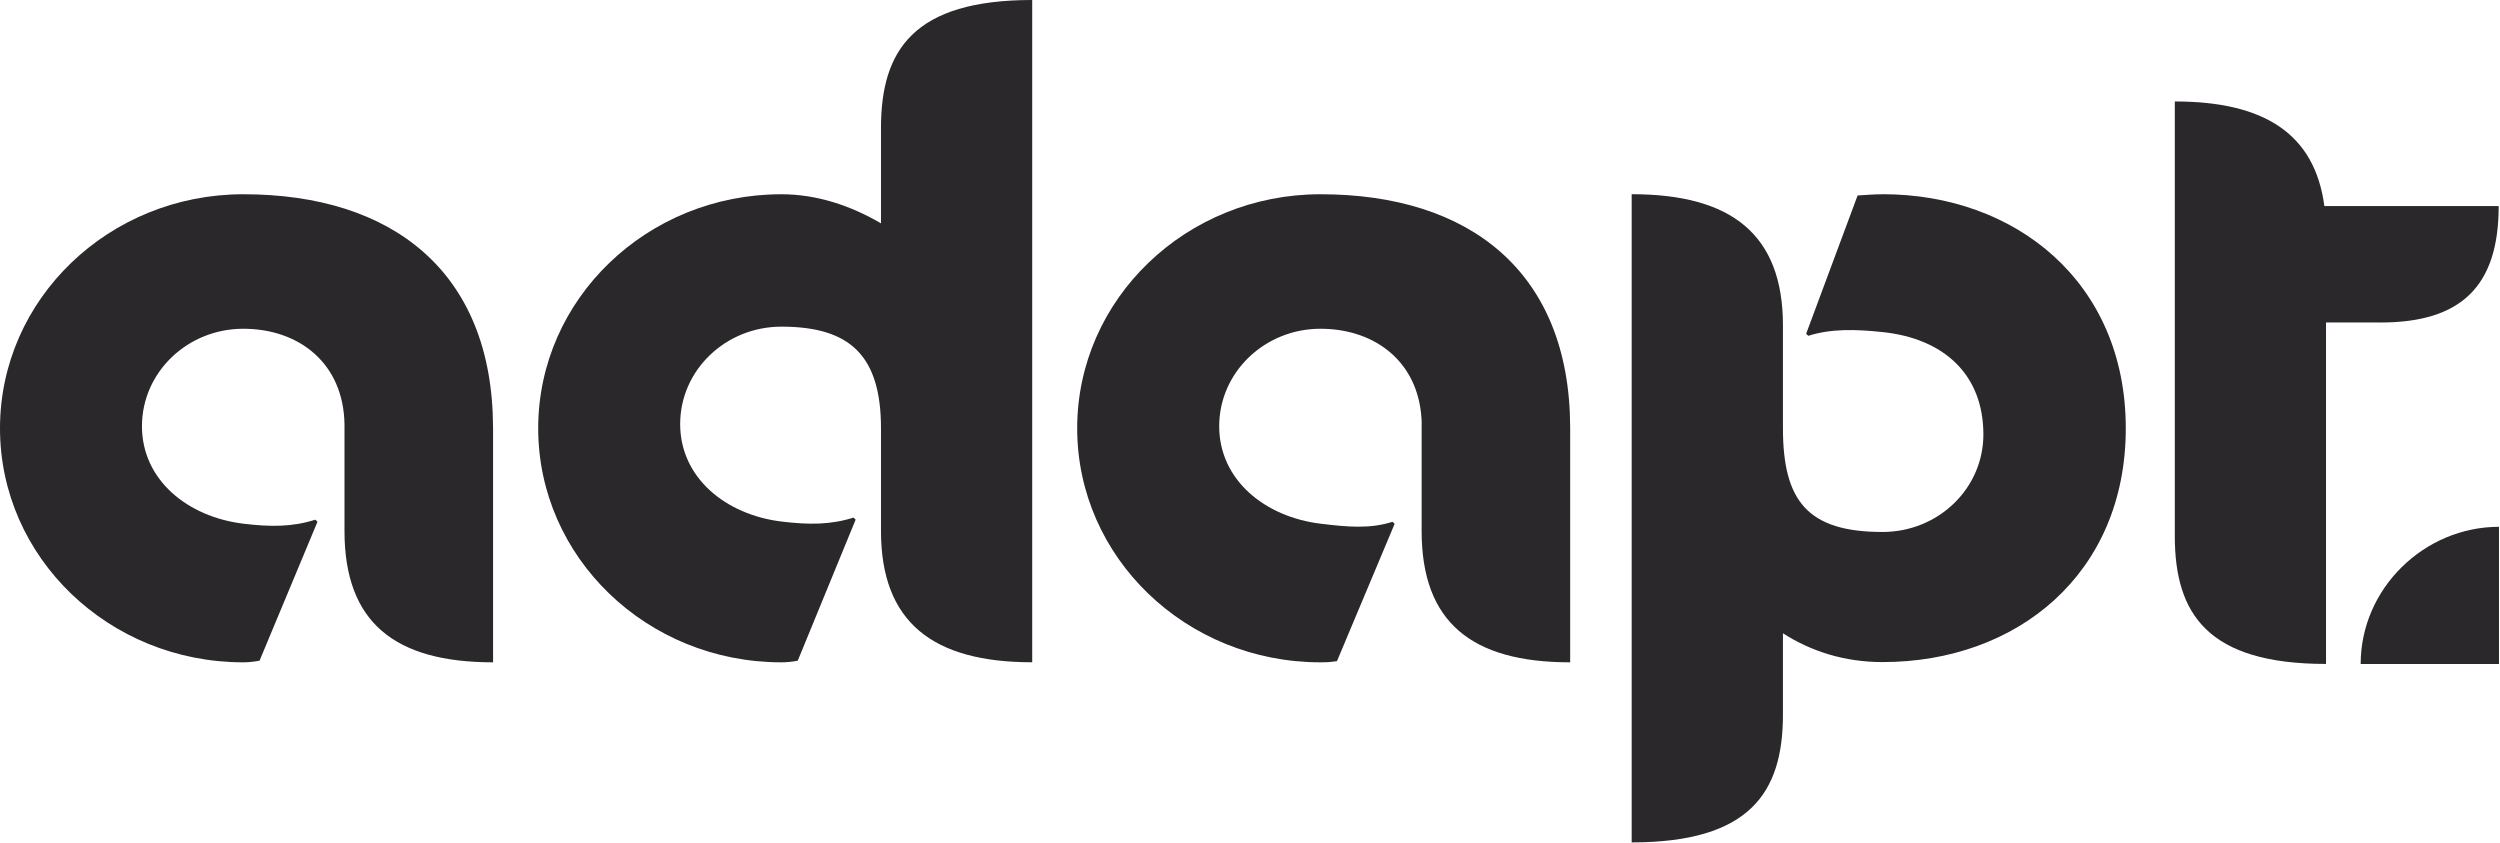 <svg width="513" height="173" viewBox="0 0 513 173" fill="none" xmlns="http://www.w3.org/2000/svg">
<g clip-path="url(#clip0_64_7)">
<path d="M484.41 136.25H512.79V108.1C497.5 108.1 484.41 120.71 484.41 136.25Z" fill="#2A282A"/>
<path d="M488.45 66.18C505.07 66.18 512.73 58.71 512.73 42.29H476.96C474.99 27.42 464.58 20.82 446.27 20.82V110C446.27 125.99 453.02 136.24 477.3 136.24V66.17H488.45V66.18Z" fill="#2A282A"/>
<path d="M101.17 87.72V87.54C101.02 55.72 80.48 39.86 49.93 39.86C22.35 39.86 0 61.36 0 87.89C0 114.42 22.35 135.91 49.92 135.91C50.94 135.91 52.13 135.79 53.26 135.57L65.15 107.06L64.7 106.64C60.04 108.13 55.58 108.15 49.92 107.46C38.52 106.07 29.13 98.5 29.13 87.46C29.13 76.42 38.43 67.46 49.92 67.46C61.41 67.46 70.52 74.59 70.69 87.11V108.96C70.69 127.7 80.97 135.91 101.18 135.91V87.72H101.17Z" fill="#2A282A"/>
<path d="M211.809 87.66V0C187.529 0 180.779 10.25 180.779 26.24V45.83C174.619 42.22 167.649 39.86 160.349 39.86C132.779 39.86 110.439 61.36 110.439 87.89C110.439 114.42 132.779 135.91 160.349 135.91C161.379 135.91 162.509 135.81 163.699 135.57L175.579 106.63L175.139 106.21C170.479 107.69 166.019 107.71 160.349 107.02C148.959 105.63 139.569 98.06 139.569 87.02C139.569 75.98 148.869 67.03 160.349 67.03C174.419 67.03 180.779 72.95 180.779 87.88V108.95C180.779 127.69 191.399 135.9 211.809 135.9V87.88C211.809 87.8 211.809 87.73 211.809 87.65" fill="#2A282A"/>
<path d="M322.199 87.64V87.54C322.049 55.72 301.509 39.86 270.959 39.86C243.389 39.86 221.039 61.36 221.039 87.89C221.039 114.42 243.389 135.91 270.959 135.91C271.989 135.91 272.709 135.91 274.349 135.66L286.179 107.49L285.749 107.07C281.089 108.55 276.629 108.15 270.959 107.46C259.569 106.07 250.179 98.5 250.179 87.46C250.179 76.42 259.479 67.46 270.959 67.46C282.439 67.46 291.569 74.59 291.739 87.11H291.719V108.96C291.719 127.7 301.989 135.91 322.199 135.91V87.64Z" fill="#2A282A"/>
<path d="M386.3 39.86C384.85 39.86 382.62 40.01 381.18 40.11L370.62 68.49L371.06 68.91C375.72 67.42 380.8 67.56 386.29 68.14C398.82 69.45 406.99 76.79 406.99 89.16C406.99 100.21 397.77 109.16 386.29 109.16C370.93 109.16 365.86 102.81 365.86 87.88V66.79C365.86 48.06 355.25 39.85 334.82 39.85V172.86C359.11 172.86 365.86 162.6 365.86 146.62V129.95C371.53 133.59 378.39 135.86 386.29 135.86C413.86 135.86 436.21 117.8 436.21 87.88C436.21 57.96 413.67 39.85 386.29 39.85" fill="#2A282A"/>
</g>
<defs>
<clipPath id="clip0_64_7">
<rect width="512.79" height="172.88" fill="white"/>
</clipPath>
</defs>
</svg>
